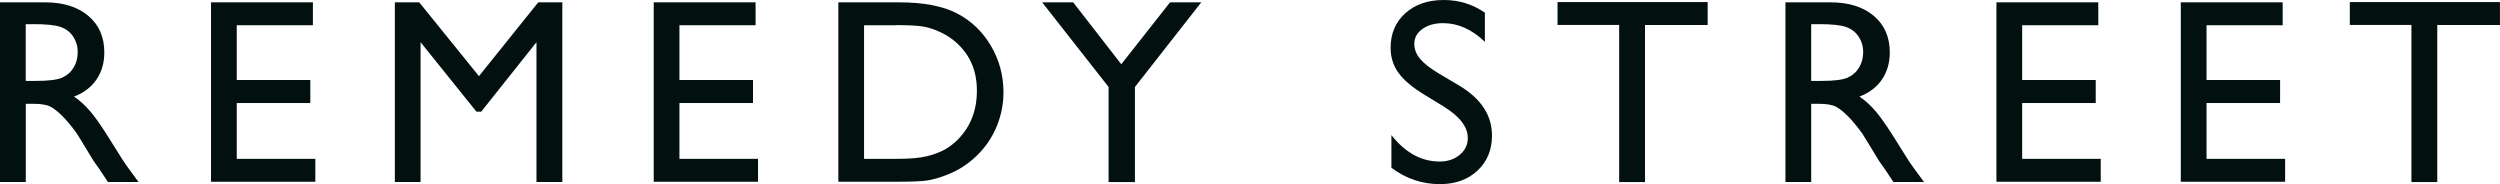 <svg viewBox="0 0 408.13 30.04" xmlns="http://www.w3.org/2000/svg" id="Layer_1"><defs><style>.cls-1{fill:#031010;}</style></defs><path d="M0,29.71V.38h7.35c2.97,0,5.32.74,7.07,2.21,1.74,1.47,2.61,3.46,2.61,5.96,0,1.71-.43,3.18-1.28,4.43-.85,1.25-2.08,2.18-3.67,2.79.94.62,1.85,1.46,2.75,2.52.9,1.06,2.16,2.92,3.78,5.56,1.02,1.67,1.84,2.92,2.46,3.76l1.55,2.1h-5l-1.28-1.93c-.04-.07-.13-.19-.25-.36l-.82-1.16-1.3-2.14-1.4-2.29c-.87-1.2-1.66-2.16-2.38-2.88-.72-.71-1.37-1.23-1.96-1.54-.58-.31-1.56-.47-2.93-.47h-1.09v12.77H0ZM5.46,3.95h-1.26v9.26h1.6c2.13,0,3.59-.18,4.38-.55.79-.36,1.41-.91,1.85-1.65.44-.73.66-1.57.66-2.51s-.25-1.76-.73-2.51c-.49-.75-1.18-1.28-2.07-1.59-.89-.31-2.36-.46-4.42-.46Z" class="cls-1"></path><path d="M34.45.38h16.63v3.74h-12.43v8.94h12.01v3.76h-12.01v9.11h12.83v3.74h-17.03V.38Z" class="cls-1"></path><path d="M87.87.38h3.93v29.33h-4.22V6.89l-9.02,11.34h-.78l-9.12-11.34v22.82h-4.2V.38h3.98l9.75,12.05L87.87.38Z" class="cls-1"></path><path d="M106.72.38h16.63v3.74h-12.43v8.94h12.01v3.76h-12.01v9.11h12.83v3.74h-17.03V.38Z" class="cls-1"></path><path d="M136.86,29.67V.38h9.89c3.99,0,7.15.6,9.47,1.8,2.32,1.2,4.17,2.96,5.54,5.28,1.37,2.32,2.06,4.86,2.06,7.6,0,1.96-.38,3.83-1.13,5.63s-1.83,3.37-3.23,4.72c-1.43,1.4-3.09,2.46-4.98,3.17-1.11.43-2.12.72-3.04.87-.92.15-2.69.22-5.29.22h-9.28ZM146.31,4.12h-5.25v21.81h5.38c2.1,0,3.73-.14,4.89-.43,1.16-.29,2.13-.65,2.91-1.09.78-.44,1.49-.98,2.13-1.63,2.07-2.1,3.11-4.75,3.11-7.96s-1.06-5.72-3.19-7.71c-.78-.74-1.68-1.35-2.7-1.83-1.02-.48-1.98-.79-2.89-.95-.91-.15-2.37-.23-4.39-.23Z" class="cls-1"></path><path d="M191.01.38h5.1l-10.83,13.82v15.52h-4.3v-15.52L170.13.38h5.07l7.85,10.11,7.96-10.11Z" class="cls-1"></path><path d="M235.75,17.42l-3.19-1.94c-2-1.22-3.43-2.42-4.27-3.61-.85-1.18-1.27-2.54-1.27-4.08,0-2.31.8-4.19,2.4-5.63,1.6-1.44,3.68-2.16,6.25-2.16s4.7.69,6.74,2.06v4.77c-2.11-2.03-4.39-3.05-6.82-3.05-1.37,0-2.5.32-3.38.95s-1.32,1.45-1.32,2.44c0,.88.32,1.7.97,2.47.65.77,1.69,1.57,3.13,2.42l3.21,1.9c3.58,2.14,5.37,4.86,5.37,8.16,0,2.35-.79,4.26-2.36,5.73-1.57,1.47-3.62,2.21-6.14,2.21-2.9,0-5.54-.89-7.92-2.67v-5.33c2.27,2.87,4.89,4.31,7.87,4.31,1.32,0,2.41-.37,3.29-1.1s1.31-1.65,1.31-2.75c0-1.79-1.29-3.48-3.86-5.08Z" class="cls-1"></path><path d="M254.28.34h24.5v3.74h-10.23v25.64h-4.22V4.07h-10.06V.34Z" class="cls-1"></path><path d="M291.48,29.71V.38h7.35c2.97,0,5.32.74,7.07,2.21,1.74,1.47,2.61,3.46,2.61,5.96,0,1.71-.43,3.18-1.28,4.43-.85,1.25-2.08,2.18-3.67,2.79.94.62,1.85,1.46,2.75,2.52.9,1.06,2.16,2.92,3.78,5.56,1.02,1.67,1.84,2.92,2.46,3.76l1.55,2.1h-5l-1.28-1.93c-.04-.07-.13-.19-.25-.36l-.82-1.16-1.3-2.14-1.41-2.29c-.87-1.2-1.66-2.16-2.38-2.88-.72-.71-1.37-1.23-1.96-1.54-.58-.31-1.56-.47-2.93-.47h-1.09v12.77h-4.2ZM296.94,3.95h-1.26v9.26h1.6c2.13,0,3.59-.18,4.38-.55.79-.36,1.41-.91,1.85-1.65.44-.73.66-1.57.66-2.51s-.25-1.76-.74-2.51-1.18-1.28-2.07-1.59c-.89-.31-2.36-.46-4.42-.46Z" class="cls-1"></path><path d="M325.92.38h16.63v3.74h-12.43v8.94h12.01v3.76h-12.01v9.11h12.83v3.74h-17.03V.38Z" class="cls-1"></path><path d="M356.02.38h16.63v3.74h-12.43v8.94h12.01v3.76h-12.01v9.11h12.83v3.74h-17.03V.38Z" class="cls-1"></path><path d="M383.62.34h24.5v3.74h-10.23v25.64h-4.22V4.07h-10.06V.34Z" class="cls-1"></path></svg>